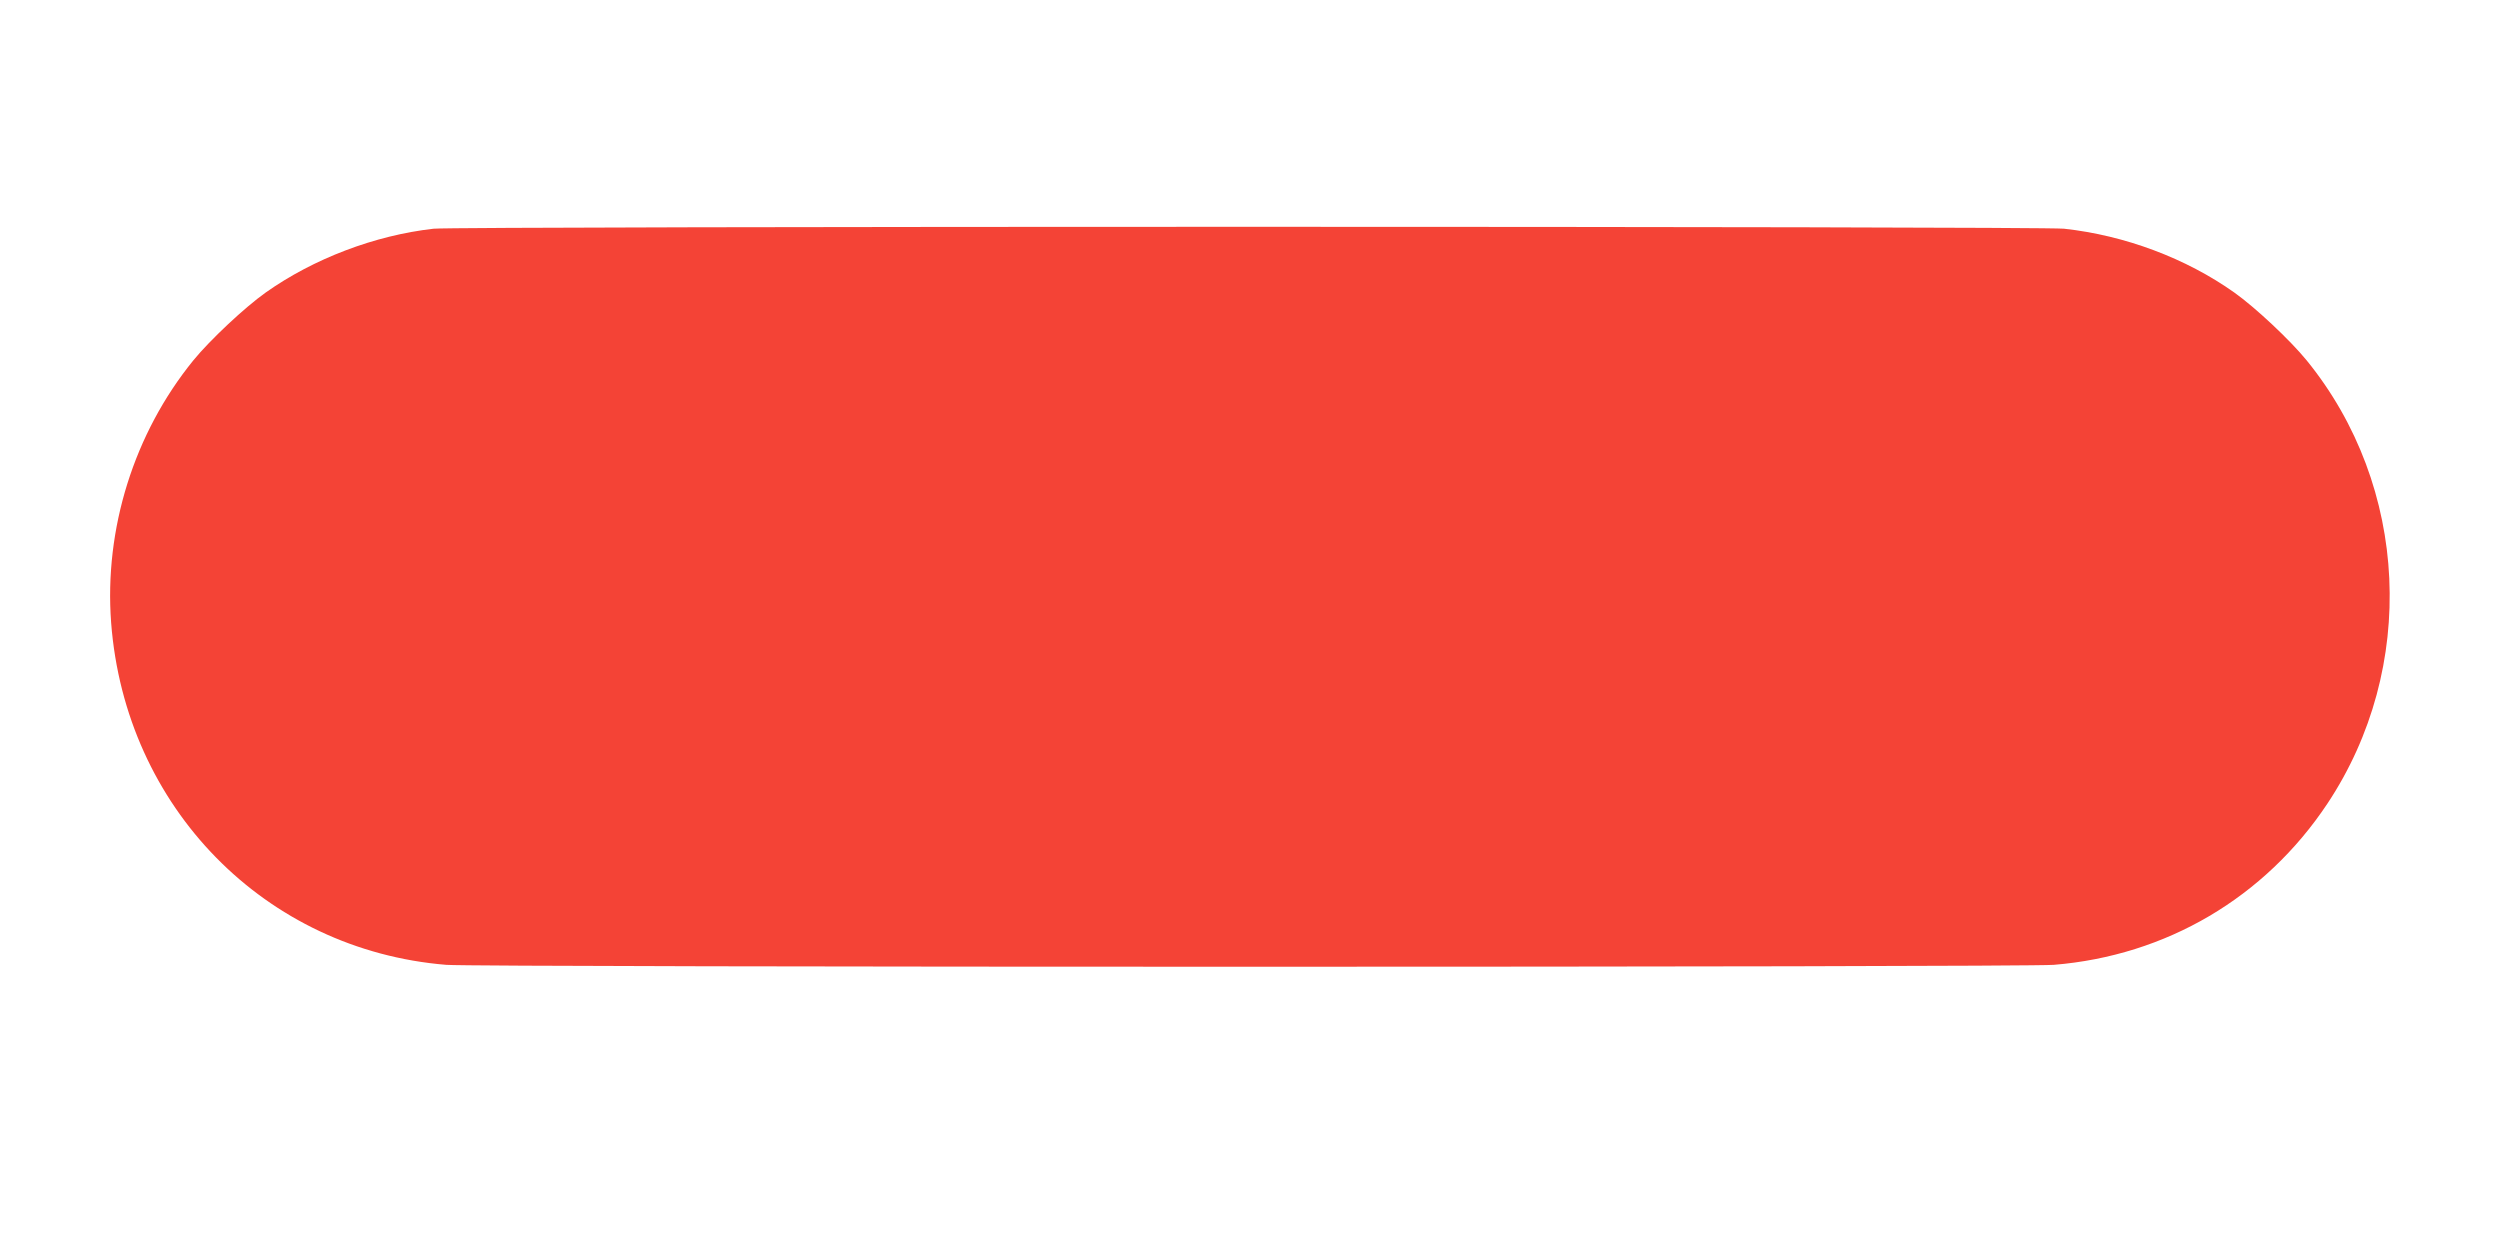 <?xml version="1.0" standalone="no"?>
<!DOCTYPE svg PUBLIC "-//W3C//DTD SVG 20010904//EN"
 "http://www.w3.org/TR/2001/REC-SVG-20010904/DTD/svg10.dtd">
<svg version="1.0" xmlns="http://www.w3.org/2000/svg"
 width="1280pt" height="640pt" viewBox="0 0 1280 640"
 preserveAspectRatio="xMidYMid meet">
<g transform="translate(0,640) scale(0.1,-0.1)"
fill="#f44336" stroke="none">
<path d="M2220 5229 c-301 -34 -614 -153 -860 -327 -107 -76 -285 -243 -370
-347 -304 -374 -457 -863 -421 -1343 72 -946 788 -1676 1716 -1752 164 -13
8066 -13 8230 0 576 47 1081 344 1401 825 462 695 419 1625 -106 2270 -85 104
-263 271 -370 347 -248 176 -561 293 -872 327 -119 13 -8234 13 -8348 0z"/>
</g>
</svg>

